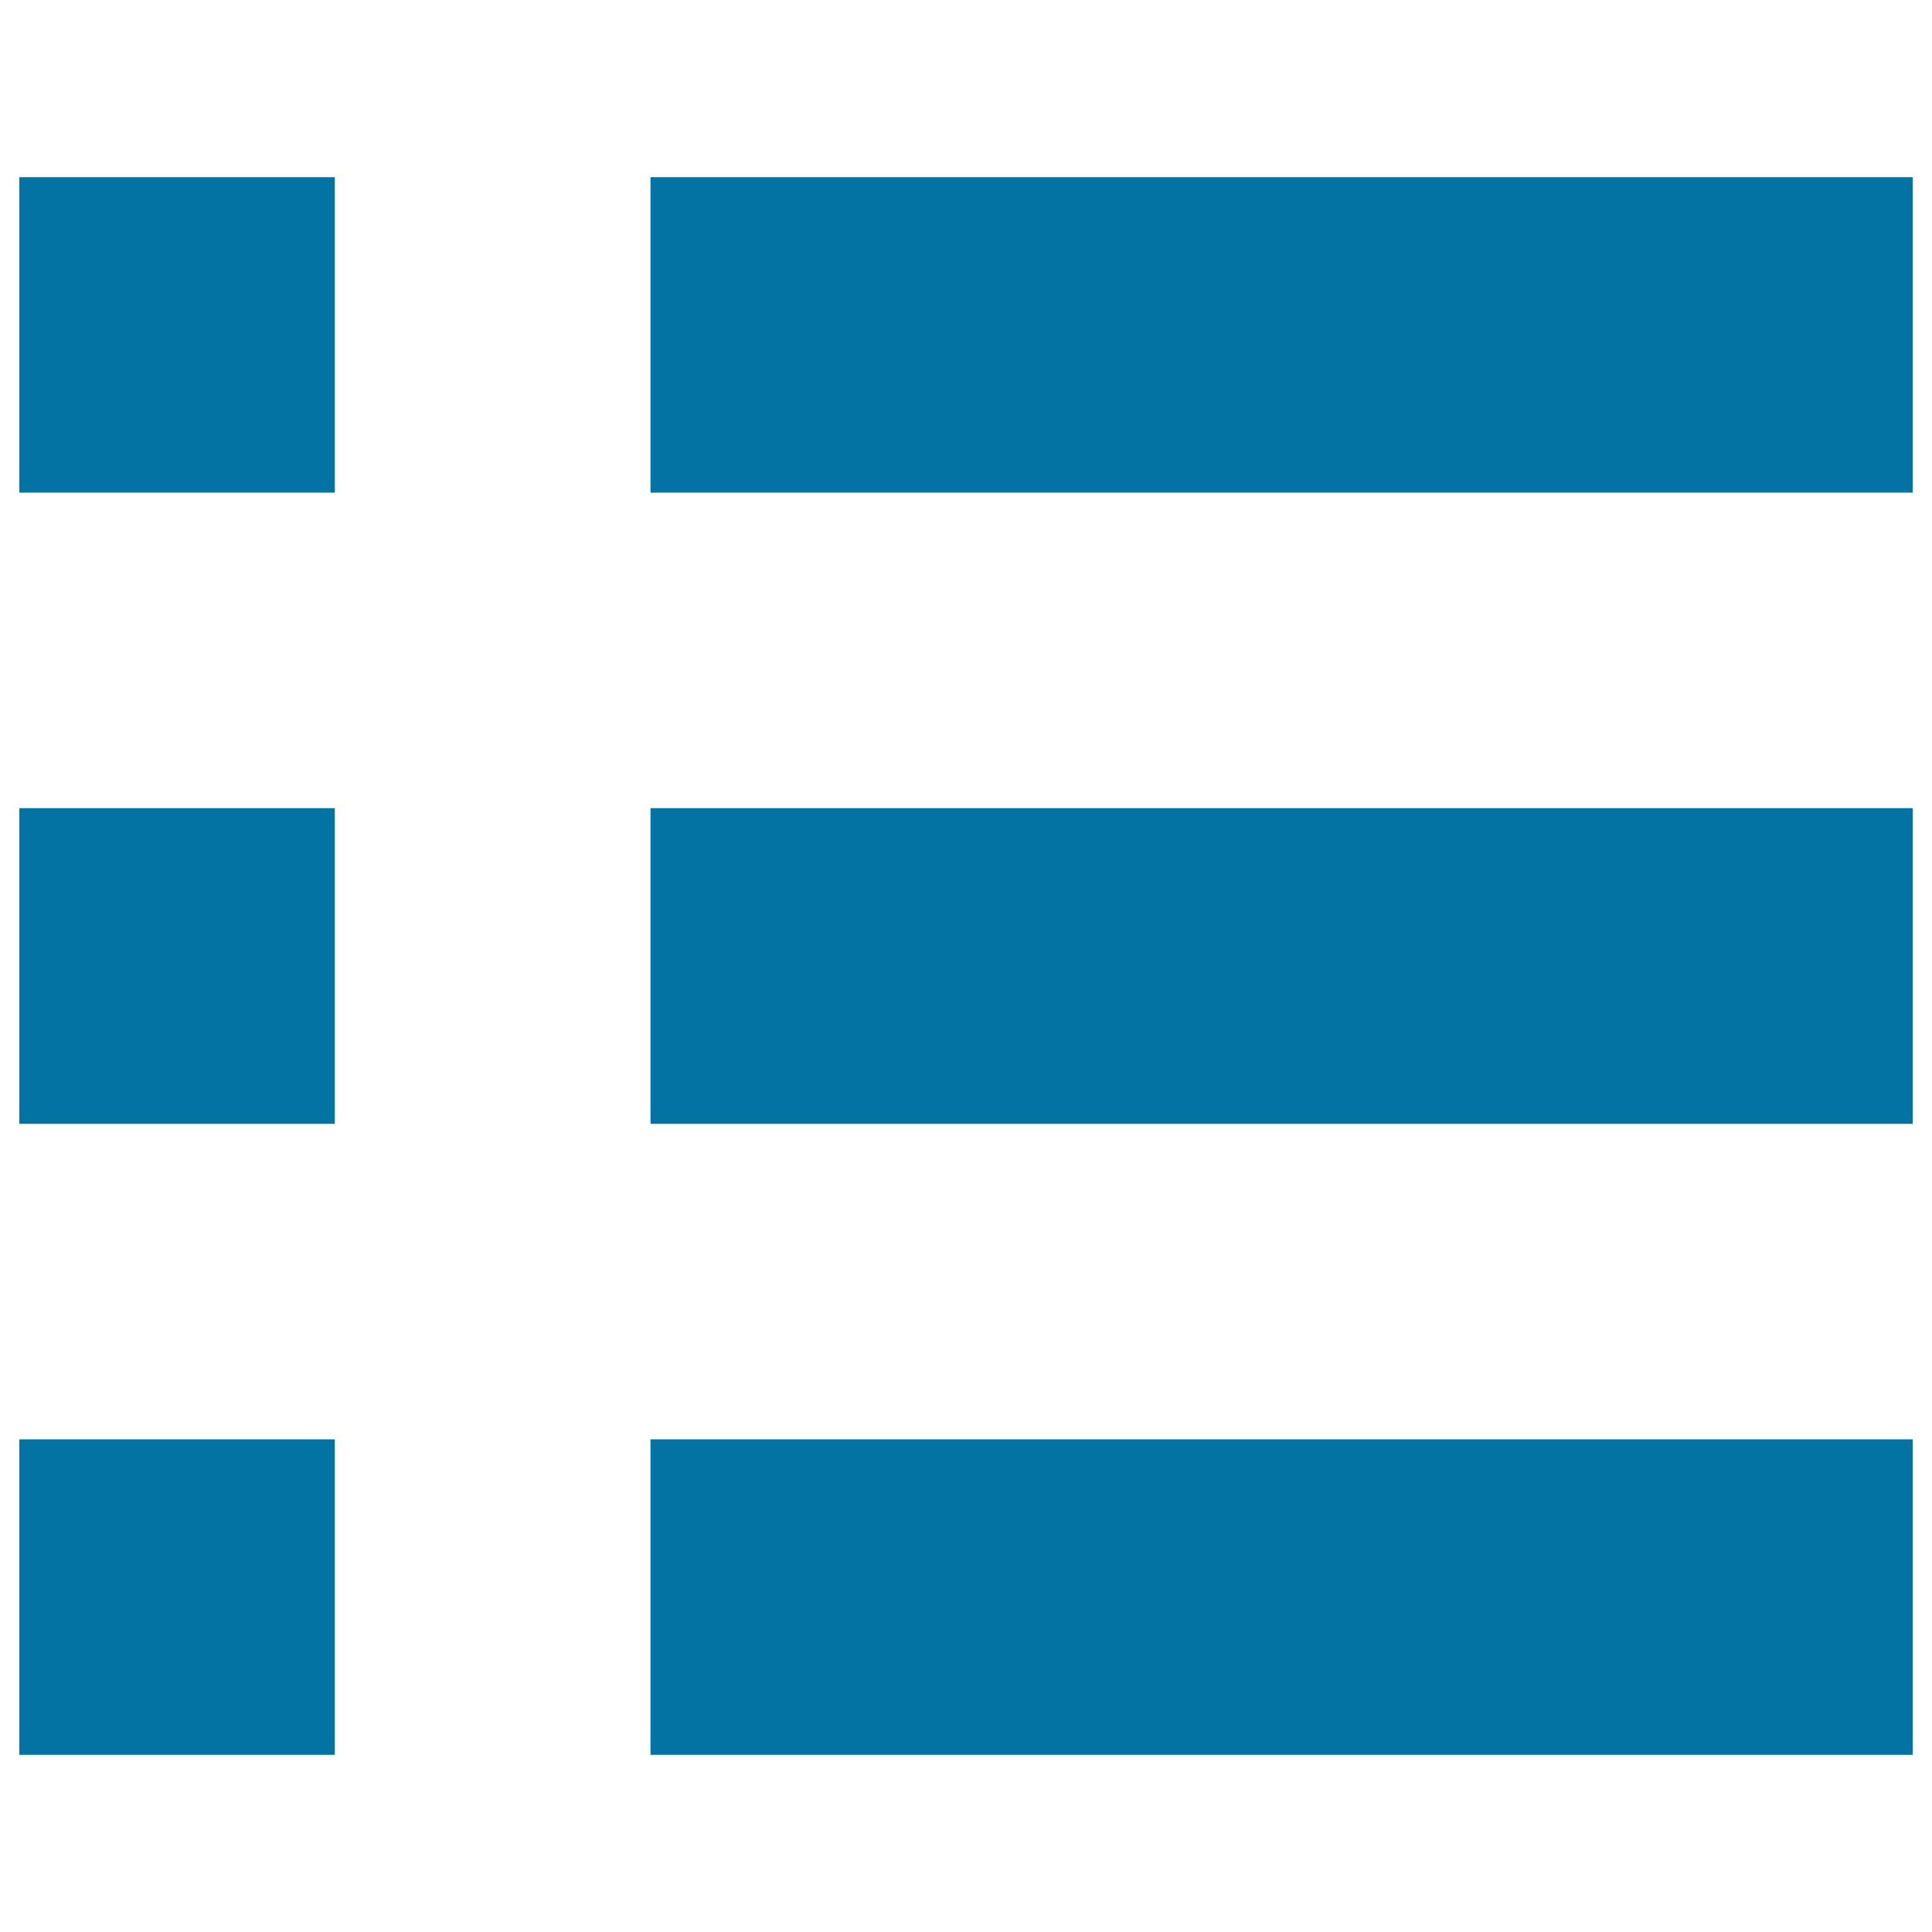 <svg xmlns="http://www.w3.org/2000/svg" viewBox="0 0 1000 1000" style="fill:#0273a2">
<title>List unordered SVG icon</title>
<g><path d="M10,581.7h163.3V418.3H10V581.7z M10,255h163.3V91.7H10V255z M10,908.3h163.3V745H10V908.3z M336.7,581.7H990V418.3H336.7V581.7z M336.7,255H990V91.7H336.7V255z M336.7,908.3H990V745H336.7V908.3z"/></g>
</svg>